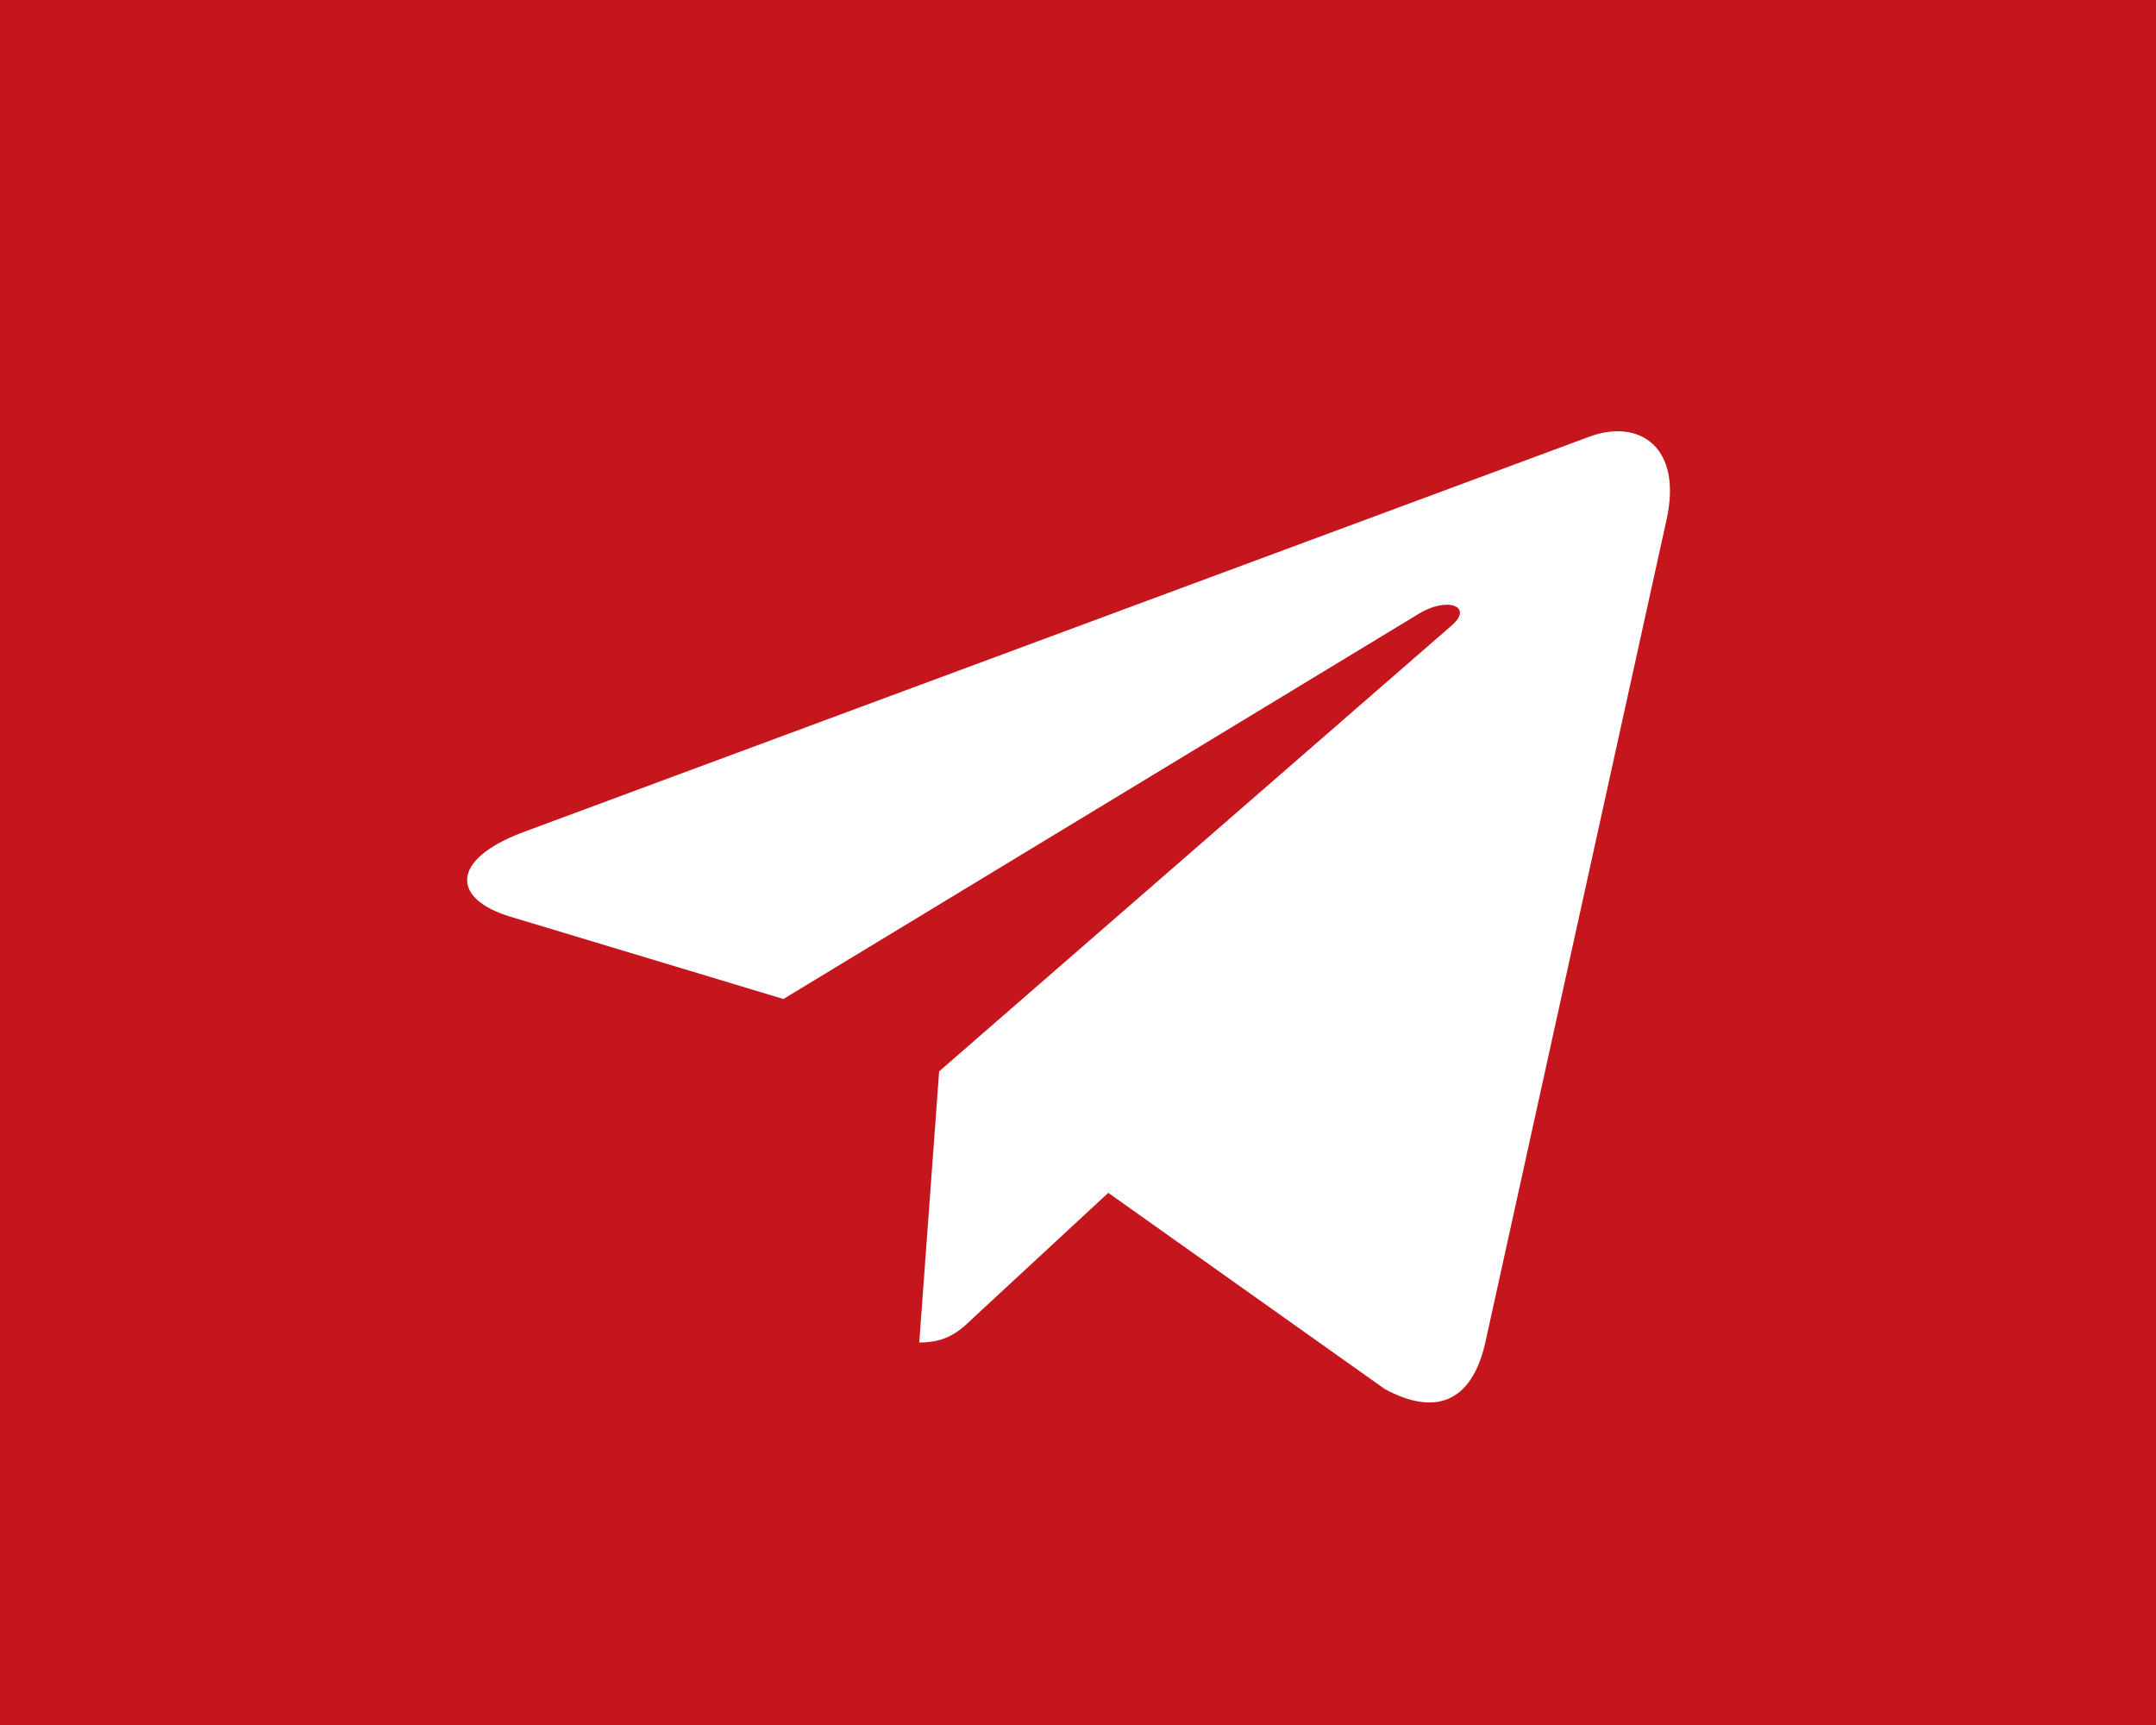 <svg width="60" height="48" viewBox="0 0 60 48" fill="none" xmlns="http://www.w3.org/2000/svg">
<rect width="60" height="48" fill="#C5161D"/>
<path d="M26.136 29.811L25.582 37.357C26.374 37.357 26.717 37.027 27.129 36.631L30.843 33.192L38.54 38.653C39.952 39.415 40.946 39.013 41.327 37.395L46.379 14.461C46.827 12.44 45.626 11.648 44.251 12.144L14.554 23.158C12.527 23.92 12.558 25.014 14.21 25.51L21.802 27.798L39.437 17.108C40.267 16.576 41.022 16.87 40.401 17.403L26.136 29.811Z" fill="white"/>
</svg>

